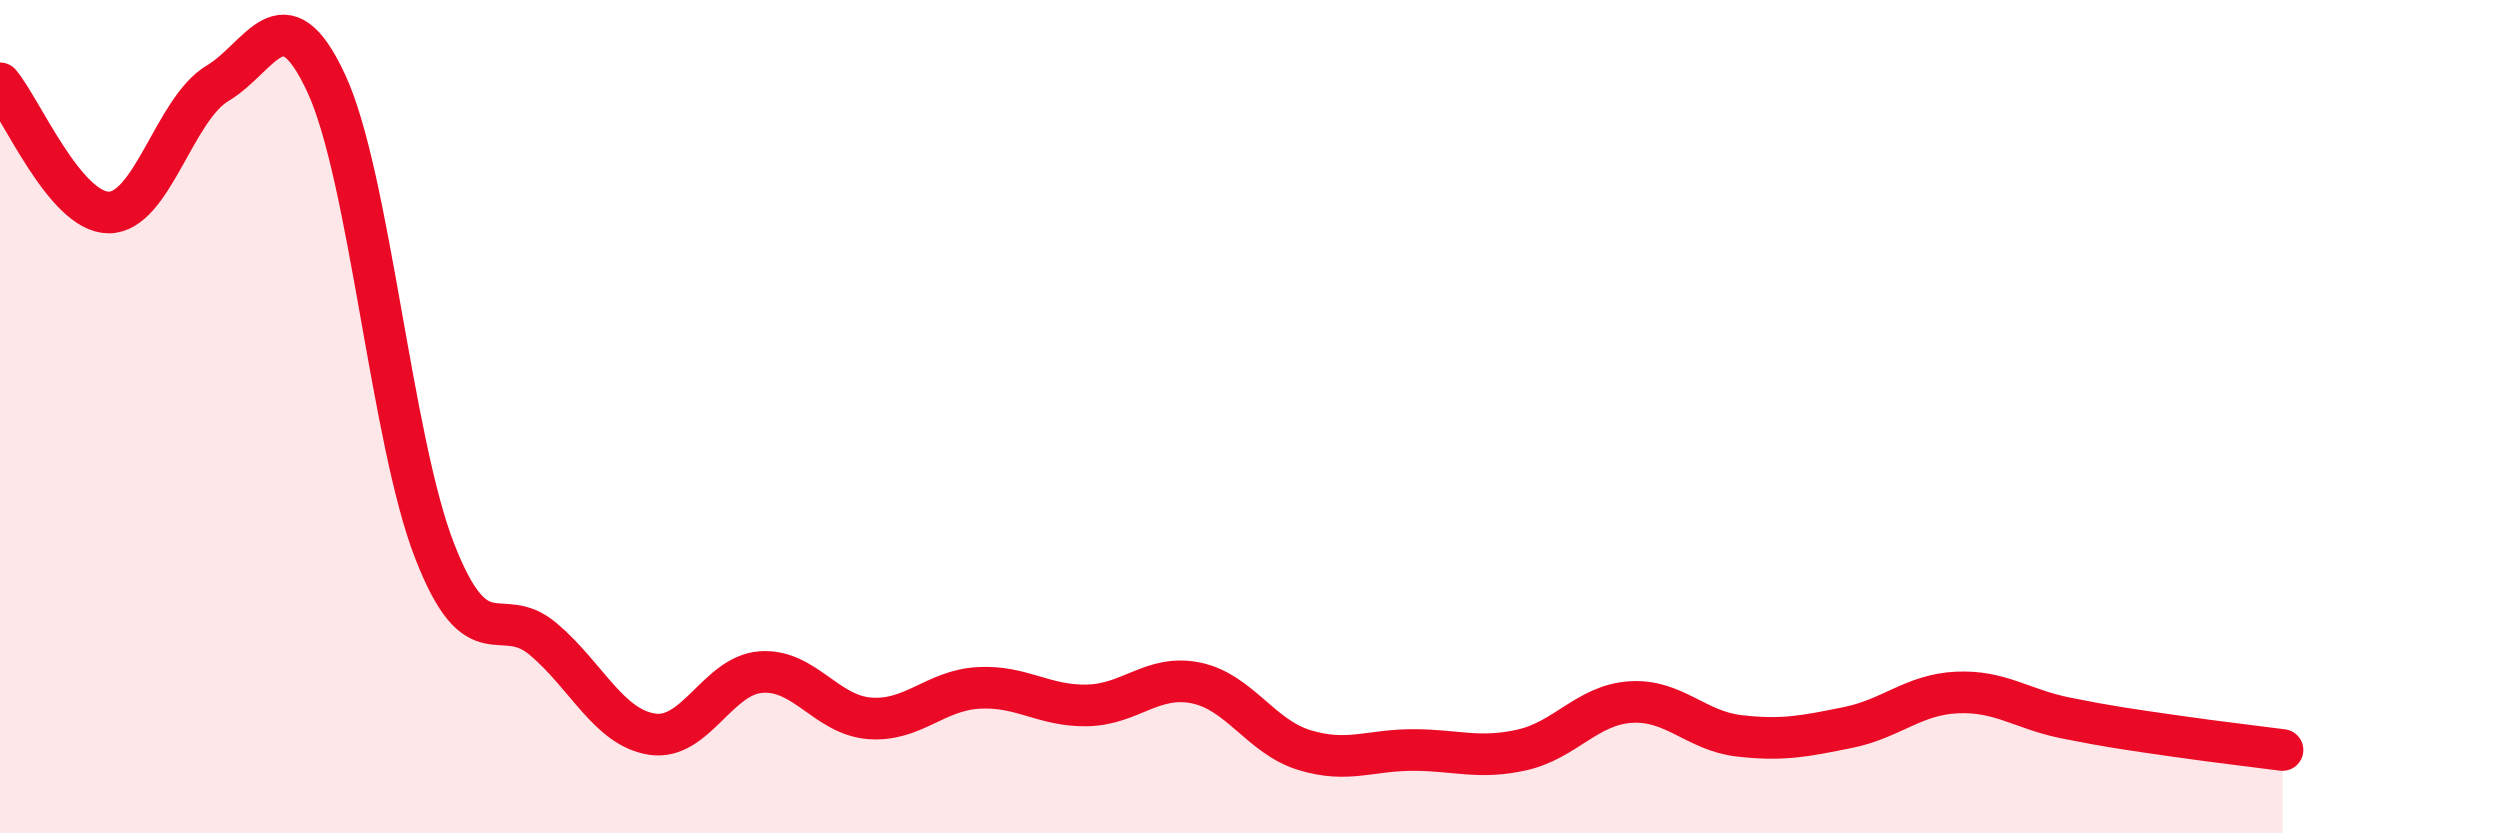 
    <svg width="60" height="20" viewBox="0 0 60 20" xmlns="http://www.w3.org/2000/svg">
      <path
        d="M 0,2 C 0.52,2.62 1.57,5.1 2.61,5.1 C 3.65,5.1 4.18,2.62 5.22,2 C 6.26,1.38 6.79,-0.24 7.83,2 C 8.87,4.24 9.39,10.55 10.43,13.22 C 11.47,15.89 12,14.46 13.04,15.34 C 14.08,16.22 14.61,17.46 15.65,17.62 C 16.69,17.78 17.22,16.21 18.26,16.13 C 19.3,16.05 19.83,17.16 20.87,17.24 C 21.91,17.32 22.44,16.57 23.48,16.51 C 24.52,16.45 25.05,16.95 26.09,16.93 C 27.13,16.91 27.66,16.18 28.7,16.39 C 29.74,16.6 30.26,17.68 31.3,18 C 32.34,18.32 32.87,18 33.91,18 C 34.95,18 35.48,18.23 36.52,18 C 37.56,17.77 38.09,16.92 39.13,16.85 C 40.17,16.78 40.7,17.54 41.74,17.66 C 42.78,17.78 43.31,17.67 44.35,17.46 C 45.39,17.25 45.92,16.67 46.96,16.62 C 48,16.57 48.53,17.02 49.57,17.23 C 50.61,17.44 51.13,17.51 52.17,17.66 C 53.21,17.81 54.26,17.93 54.78,18L54.78 20L0 20Z"
        fill="#EB0A25"
        opacity="0.1"
        stroke-linecap="round"
        stroke-linejoin="round"
      />
      <path
        d="M 0,2 C 0.52,2.62 1.57,5.1 2.61,5.1 C 3.65,5.1 4.18,2.62 5.22,2 C 6.26,1.38 6.79,-0.24 7.83,2 C 8.87,4.24 9.39,10.55 10.43,13.22 C 11.47,15.89 12,14.46 13.04,15.34 C 14.08,16.22 14.61,17.46 15.65,17.62 C 16.69,17.78 17.22,16.21 18.26,16.13 C 19.3,16.05 19.83,17.16 20.87,17.24 C 21.91,17.32 22.44,16.57 23.48,16.51 C 24.52,16.45 25.05,16.95 26.09,16.93 C 27.13,16.91 27.66,16.18 28.7,16.39 C 29.74,16.6 30.26,17.68 31.3,18 C 32.34,18.32 32.87,18 33.91,18 C 34.95,18 35.48,18.23 36.52,18 C 37.56,17.77 38.09,16.92 39.13,16.85 C 40.17,16.78 40.7,17.54 41.74,17.66 C 42.78,17.78 43.31,17.67 44.35,17.46 C 45.39,17.25 45.92,16.67 46.96,16.62 C 48,16.57 48.53,17.02 49.57,17.23 C 50.61,17.44 51.13,17.51 52.17,17.66 C 53.21,17.81 54.26,17.93 54.78,18"
        stroke="#EB0A25"
        stroke-width="1"
        fill="none"
        stroke-linecap="round"
        stroke-linejoin="round"
      />
    </svg>
  